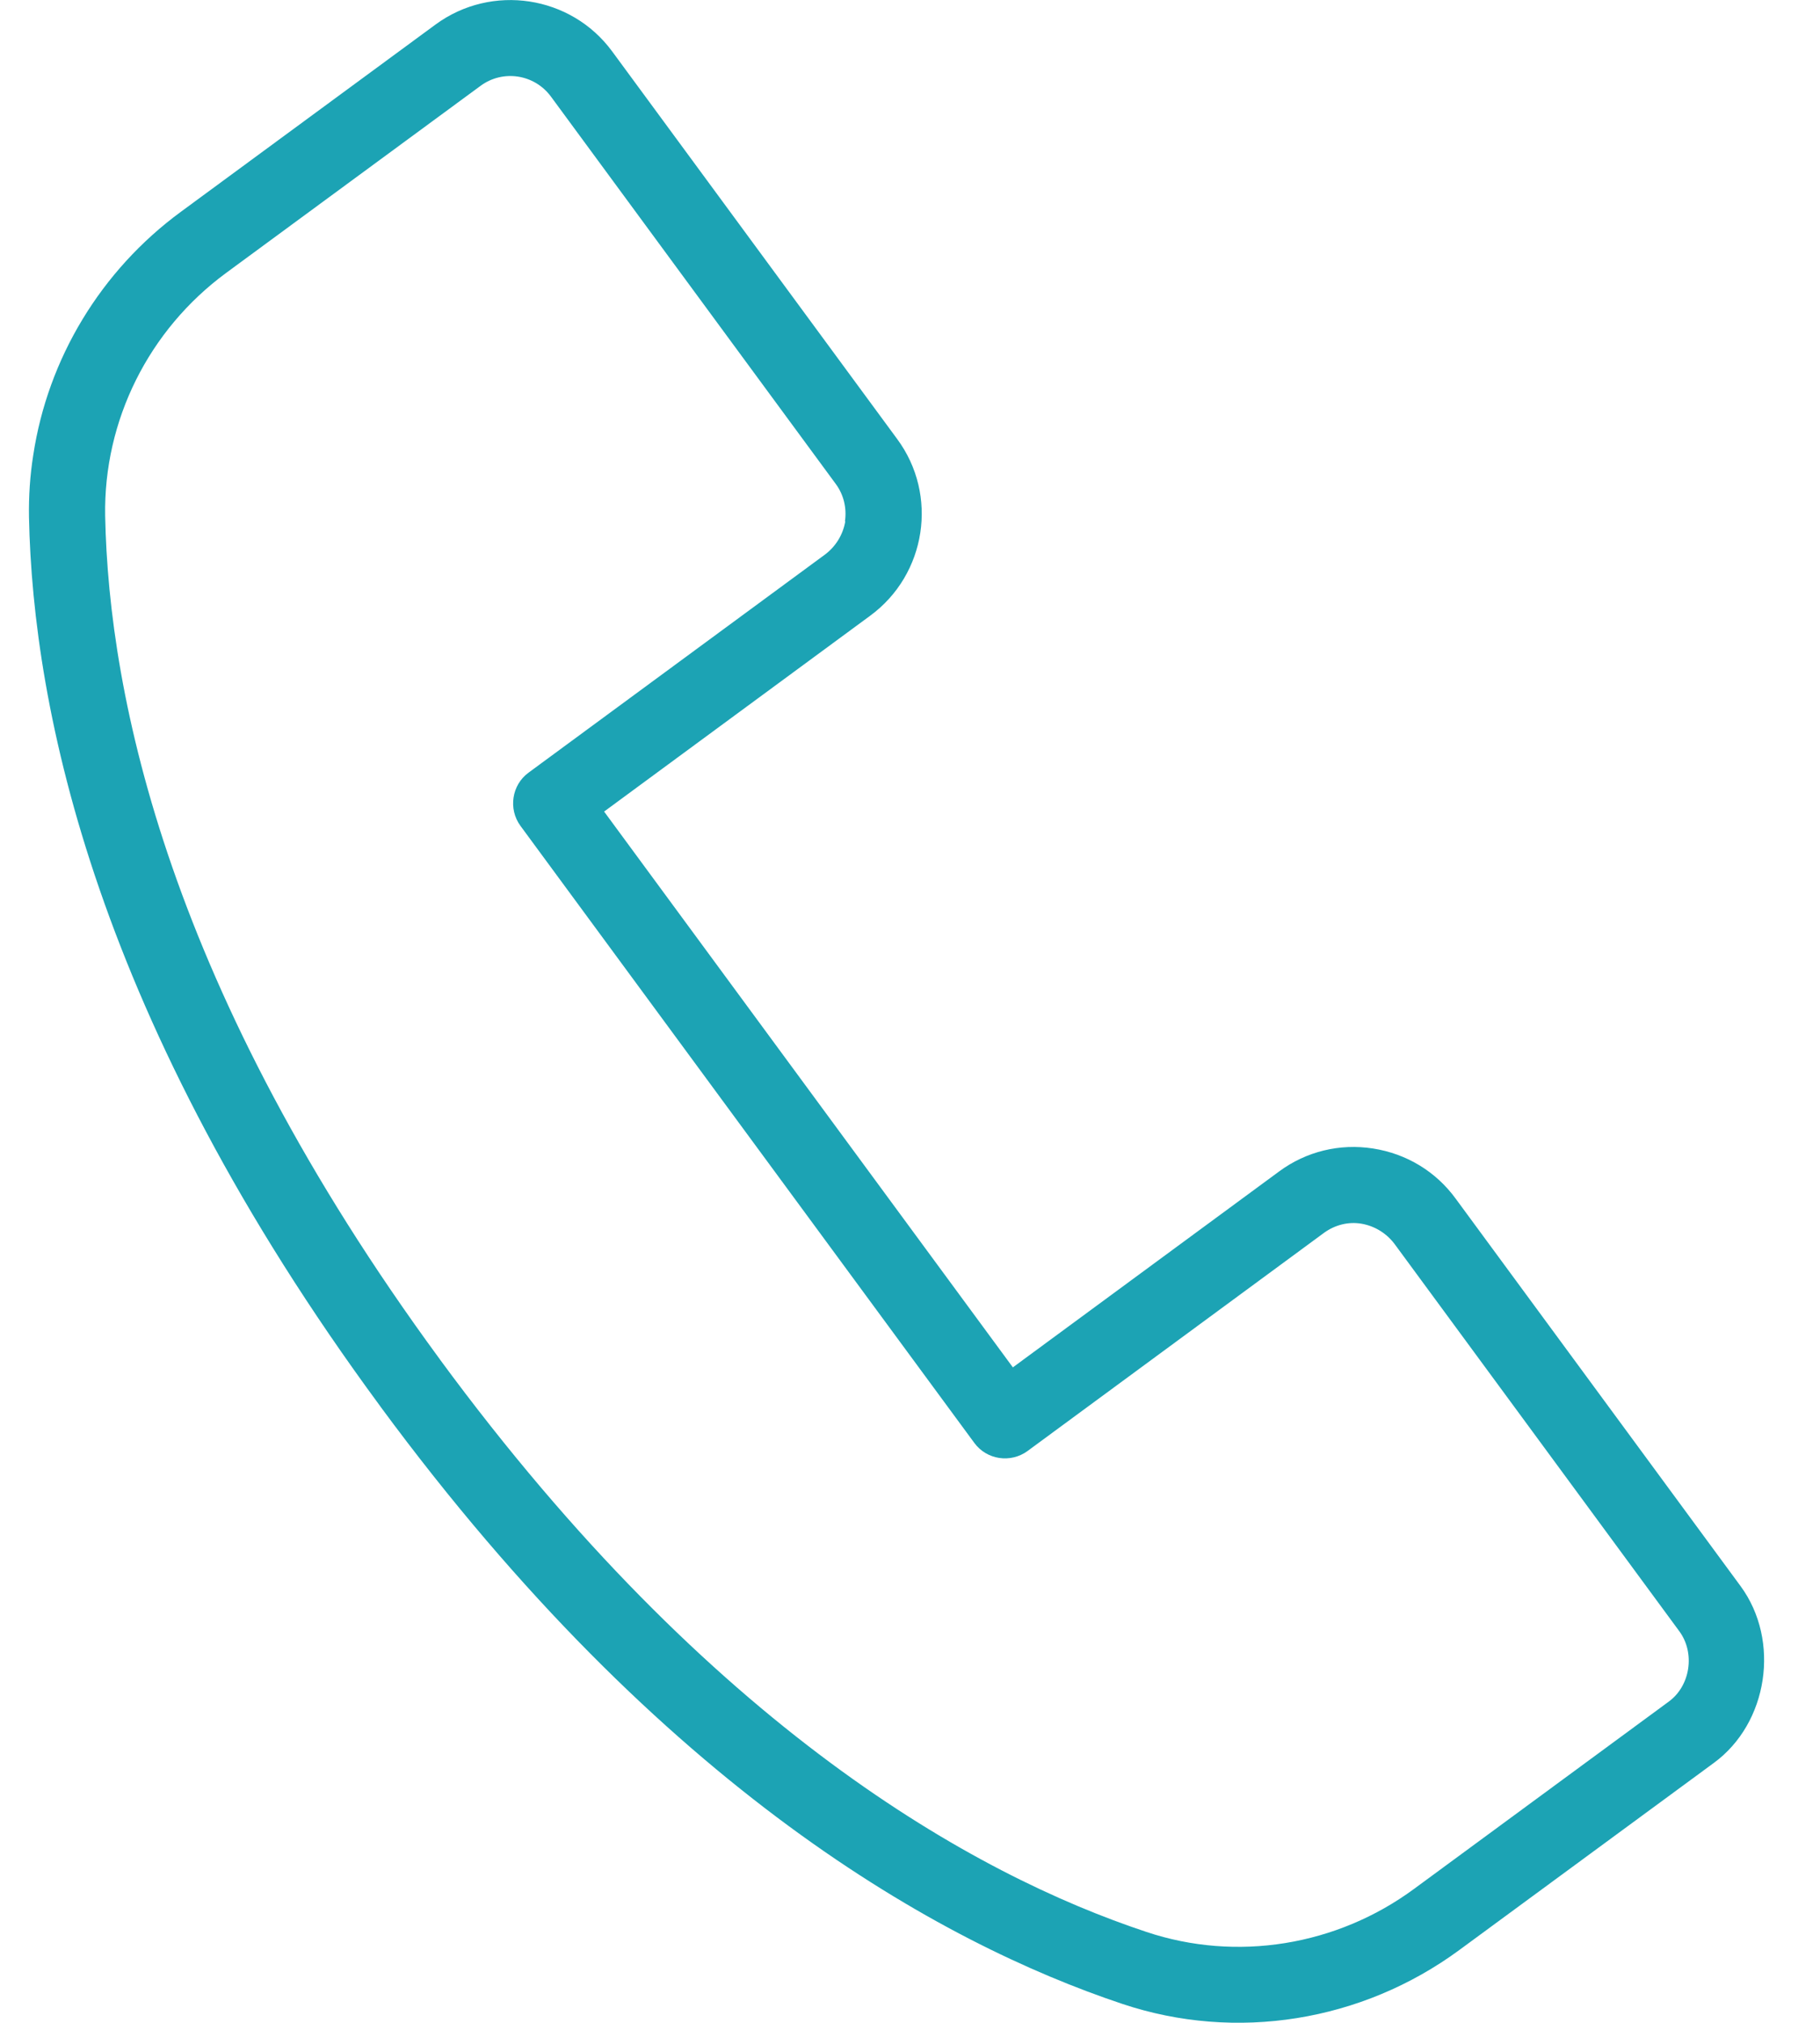 <svg width="27" height="30" viewBox="0 0 27 30" fill="none" xmlns="http://www.w3.org/2000/svg">
<path d="M0.493 6.751C0.709 5.322 1.493 4.014 2.686 3.139L6.461 0.364C7.293 -0.247 8.471 -0.069 9.082 0.763L13.309 6.51C13.925 7.342 13.742 8.52 12.91 9.131L8.962 12.036L15.026 20.279L18.975 17.374C19.378 17.076 19.874 16.956 20.369 17.033C20.865 17.11 21.302 17.374 21.596 17.778L25.823 23.525C26.415 24.333 26.232 25.555 25.424 26.146L21.648 28.921C20.201 29.984 18.335 30.282 16.652 29.72C13.944 28.815 9.837 26.55 5.648 20.866C5.643 20.861 5.639 20.851 5.634 20.846C1.43 15.138 0.488 10.531 0.43 7.669C0.425 7.361 0.445 7.054 0.493 6.751ZM12.535 7.732C12.564 7.535 12.516 7.337 12.4 7.179L8.173 1.432C7.928 1.1 7.461 1.028 7.129 1.273L3.354 4.048C2.205 4.894 1.536 6.236 1.56 7.65C1.613 10.343 2.513 14.691 6.514 20.144C6.519 20.149 6.523 20.154 6.528 20.164C10.549 25.632 14.444 27.801 17.008 28.652C18.345 29.099 19.831 28.859 20.98 28.012L24.755 25.237C25.078 25.002 25.15 24.516 24.914 24.194L20.687 18.447C20.566 18.288 20.393 18.182 20.196 18.148C19.999 18.115 19.802 18.168 19.643 18.283L15.243 21.52C14.992 21.703 14.637 21.65 14.454 21.399L7.721 12.248C7.538 11.998 7.591 11.642 7.841 11.459L12.242 8.222C12.4 8.102 12.506 7.929 12.54 7.732H12.535Z" fill="#1CA3B4"/>
</svg>
